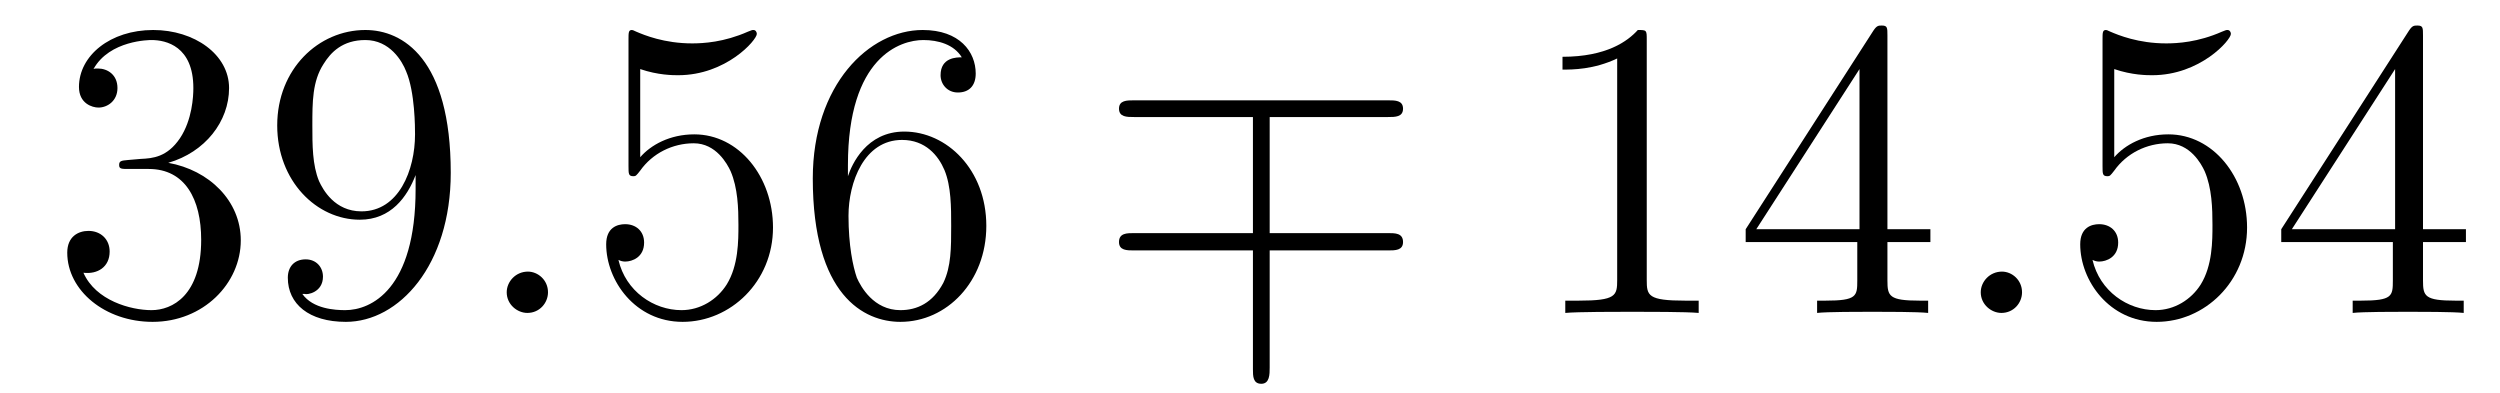 <?xml version='1.0'?>
<!-- This file was generated by dvisvgm 1.9.2 -->
<svg height='11pt' version='1.1' viewBox='0 -11 70 11' width='70pt' xmlns='http://www.w3.org/2000/svg' xmlns:xlink='http://www.w3.org/1999/xlink'>
<g id='page1'>
<g transform='matrix(1 0 0 1 -127 652)'>
<path d='M130.586 -658.52C130.383 -658.504 130.336 -658.488 130.336 -658.379C130.336 -658.269 130.398 -658.269 130.617 -658.269H131.164C132.18 -658.269 132.633 -657.426 132.633 -656.285C132.633 -654.723 131.82 -654.316 131.242 -654.316S129.68 -654.582 129.336 -655.363C129.727 -655.316 130.07 -655.52 130.07 -655.957C130.07 -656.301 129.82 -656.535 129.477 -656.535C129.195 -656.535 128.883 -656.379 128.883 -655.926C128.883 -654.863 129.945 -653.988 131.273 -653.988C132.695 -653.988 133.742 -655.066 133.742 -656.27C133.742 -657.379 132.852 -658.238 131.711 -658.441C132.742 -658.738 133.414 -659.598 133.414 -660.535C133.414 -661.473 132.445 -662.16 131.289 -662.16C130.086 -662.16 129.211 -661.441 129.211 -660.566C129.211 -660.098 129.586 -659.988 129.758 -659.988C130.008 -659.988 130.289 -660.176 130.289 -660.535C130.289 -660.91 130.008 -661.082 129.742 -661.082C129.68 -661.082 129.648 -661.082 129.617 -661.066C130.07 -661.879 131.195 -661.879 131.242 -661.879C131.648 -661.879 132.414 -661.707 132.414 -660.535C132.414 -660.301 132.383 -659.645 132.039 -659.129C131.68 -658.598 131.273 -658.566 130.945 -658.551L130.586 -658.52ZM138.637 -657.707C138.637 -654.894 137.387 -654.316 136.668 -654.316C136.387 -654.316 135.762 -654.348 135.465 -654.77H135.527C135.606 -654.738 136.043 -654.816 136.043 -655.254C136.043 -655.52 135.855 -655.738 135.559 -655.738C135.246 -655.738 135.059 -655.535 135.059 -655.223C135.059 -654.488 135.652 -653.988 136.684 -653.988C138.168 -653.988 139.621 -655.566 139.621 -658.16C139.621 -661.363 138.277 -662.16 137.23 -662.16C135.918 -662.16 134.762 -661.066 134.762 -659.488C134.762 -657.926 135.871 -656.848 137.074 -656.848C137.949 -656.848 138.402 -657.488 138.637 -658.098V-657.707ZM137.121 -657.082C136.371 -657.082 136.043 -657.691 135.934 -657.926C135.746 -658.379 135.746 -658.941 135.746 -659.488C135.746 -660.144 135.746 -660.723 136.059 -661.207C136.262 -661.535 136.59 -661.879 137.23 -661.879C137.918 -661.879 138.262 -661.285 138.371 -661.004C138.621 -660.426 138.621 -659.41 138.621 -659.238C138.621 -658.238 138.168 -657.082 137.121 -657.082ZM140.156 -654.238' fill-rule='evenodd'/>
<path d='M142.344 -654.816C142.344 -655.16 142.062 -655.395 141.781 -655.395C141.438 -655.395 141.188 -655.113 141.188 -654.816C141.188 -654.473 141.484 -654.238 141.766 -654.238C142.109 -654.238 142.344 -654.519 142.344 -654.816ZM143.394 -654.238' fill-rule='evenodd'/>
<path d='M144.926 -661.066C145.426 -660.894 145.848 -660.894 145.988 -660.894C147.332 -660.894 148.191 -661.879 148.191 -662.051C148.191 -662.098 148.16 -662.16 148.098 -662.16C148.066 -662.16 148.051 -662.16 147.941 -662.113C147.27 -661.816 146.691 -661.785 146.379 -661.785C145.598 -661.785 145.035 -662.019 144.816 -662.113C144.723 -662.16 144.707 -662.16 144.691 -662.16C144.598 -662.16 144.598 -662.082 144.598 -661.895V-658.348C144.598 -658.129 144.598 -658.066 144.738 -658.066C144.801 -658.066 144.816 -658.082 144.926 -658.223C145.269 -658.707 145.832 -658.988 146.426 -658.988C147.051 -658.988 147.363 -658.41 147.457 -658.207C147.66 -657.738 147.676 -657.16 147.676 -656.707S147.676 -655.566 147.348 -655.035C147.082 -654.613 146.613 -654.316 146.082 -654.316C145.301 -654.316 144.519 -654.848 144.316 -655.723C144.379 -655.691 144.441 -655.676 144.504 -655.676C144.707 -655.676 145.035 -655.801 145.035 -656.207C145.035 -656.535 144.801 -656.723 144.504 -656.723C144.285 -656.723 143.973 -656.629 143.973 -656.16C143.973 -655.145 144.785 -653.988 146.113 -653.988C147.457 -653.988 148.644 -655.113 148.644 -656.629C148.644 -658.051 147.691 -659.238 146.441 -659.238C145.754 -659.238 145.223 -658.941 144.926 -658.598V-661.066ZM150.742 -658.379C150.742 -661.41 152.211 -661.879 152.852 -661.879C153.273 -661.879 153.711 -661.754 153.93 -661.395C153.789 -661.395 153.336 -661.395 153.336 -660.894C153.336 -660.645 153.523 -660.41 153.82 -660.41C154.133 -660.41 154.32 -660.598 154.32 -660.941C154.32 -661.551 153.867 -662.16 152.836 -662.16C151.336 -662.16 149.758 -660.629 149.758 -658.004C149.758 -654.723 151.195 -653.988 152.211 -653.988C153.508 -653.988 154.617 -655.113 154.617 -656.676C154.617 -658.254 153.508 -659.316 152.32 -659.316C151.258 -659.316 150.852 -658.395 150.742 -658.066V-658.379ZM152.211 -654.316C151.461 -654.316 151.102 -654.973 150.992 -655.223C150.883 -655.535 150.758 -656.129 150.758 -656.957C150.758 -657.894 151.195 -659.082 152.258 -659.082C152.914 -659.082 153.273 -658.644 153.445 -658.238C153.633 -657.785 153.633 -657.191 153.633 -656.676C153.633 -656.066 153.633 -655.535 153.414 -655.082C153.117 -654.519 152.68 -654.316 152.211 -654.316ZM155.152 -654.238' fill-rule='evenodd'/>
<path d='M162.551 -655.988H165.863C166.066 -655.988 166.285 -655.988 166.285 -656.223C166.285 -656.473 166.066 -656.473 165.863 -656.473H162.551V-659.723H165.863C166.066 -659.723 166.285 -659.723 166.285 -659.957S166.066 -660.191 165.863 -660.191H158.754C158.551 -660.191 158.332 -660.191 158.332 -659.957S158.551 -659.723 158.754 -659.723H162.082V-656.473H158.754C158.551 -656.473 158.332 -656.473 158.332 -656.223C158.332 -655.988 158.551 -655.988 158.754 -655.988H162.082V-652.66C162.082 -652.473 162.082 -652.254 162.316 -652.254C162.551 -652.254 162.551 -652.52 162.551 -652.707V-655.988ZM166.914 -654.238' fill-rule='evenodd'/>
<path d='M173.109 -661.879C173.109 -662.16 173.109 -662.16 172.859 -662.16C172.578 -661.848 171.984 -661.41 170.75 -661.41V-661.051C171.031 -661.051 171.625 -661.051 172.281 -661.363V-655.16C172.281 -654.723 172.25 -654.582 171.203 -654.582H170.828V-654.238C171.156 -654.27 172.313 -654.27 172.703 -654.27C173.094 -654.27 174.234 -654.27 174.563 -654.238V-654.582H174.188C173.141 -654.582 173.109 -654.723 173.109 -655.16V-661.879ZM179.848 -662.004C179.848 -662.223 179.848 -662.285 179.691 -662.285C179.598 -662.285 179.551 -662.285 179.457 -662.145L175.879 -656.582V-656.223H179.004V-655.145C179.004 -654.707 178.988 -654.582 178.113 -654.582H177.879V-654.238C178.145 -654.27 179.098 -654.27 179.426 -654.27C179.754 -654.27 180.707 -654.27 180.988 -654.238V-654.582H180.754C179.895 -654.582 179.848 -654.707 179.848 -655.145V-656.223H181.051V-656.582H179.848V-662.004ZM179.066 -661.066V-656.582H176.176L179.066 -661.066ZM181.43 -654.238' fill-rule='evenodd'/>
<path d='M183.617 -654.816C183.617 -655.16 183.336 -655.395 183.055 -655.395C182.711 -655.395 182.461 -655.113 182.461 -654.816C182.461 -654.473 182.758 -654.238 183.039 -654.238C183.383 -654.238 183.617 -654.519 183.617 -654.816ZM184.668 -654.238' fill-rule='evenodd'/>
<path d='M186.199 -661.066C186.699 -660.894 187.121 -660.894 187.262 -660.894C188.605 -660.894 189.465 -661.879 189.465 -662.051C189.465 -662.098 189.434 -662.16 189.371 -662.16C189.34 -662.16 189.324 -662.16 189.215 -662.113C188.543 -661.816 187.965 -661.785 187.652 -661.785C186.871 -661.785 186.309 -662.019 186.09 -662.113C185.996 -662.16 185.98 -662.16 185.965 -662.16C185.871 -662.16 185.871 -662.082 185.871 -661.895V-658.348C185.871 -658.129 185.871 -658.066 186.012 -658.066C186.074 -658.066 186.09 -658.082 186.199 -658.223C186.543 -658.707 187.105 -658.988 187.699 -658.988C188.324 -658.988 188.637 -658.41 188.73 -658.207C188.934 -657.738 188.949 -657.16 188.949 -656.707S188.949 -655.566 188.621 -655.035C188.355 -654.613 187.887 -654.316 187.356 -654.316C186.574 -654.316 185.793 -654.848 185.59 -655.723C185.652 -655.691 185.715 -655.676 185.777 -655.676C185.98 -655.676 186.309 -655.801 186.309 -656.207C186.309 -656.535 186.074 -656.723 185.777 -656.723C185.559 -656.723 185.246 -656.629 185.246 -656.16C185.246 -655.145 186.059 -653.988 187.387 -653.988C188.73 -653.988 189.918 -655.113 189.918 -656.629C189.918 -658.051 188.965 -659.238 187.715 -659.238C187.027 -659.238 186.496 -658.941 186.199 -658.598V-661.066ZM194.844 -662.004C194.844 -662.223 194.844 -662.285 194.688 -662.285C194.593 -662.285 194.546 -662.285 194.453 -662.145L190.875 -656.582V-656.223H194V-655.145C194 -654.707 193.985 -654.582 193.109 -654.582H192.875V-654.238C193.141 -654.27 194.094 -654.27 194.422 -654.27C194.75 -654.27 195.703 -654.27 195.984 -654.238V-654.582H195.75C194.891 -654.582 194.844 -654.707 194.844 -655.145V-656.223H196.046V-656.582H194.844V-662.004ZM194.063 -661.066V-656.582H191.172L194.063 -661.066ZM196.426 -654.238' fill-rule='evenodd'/>
</g>
</g>
</svg>
